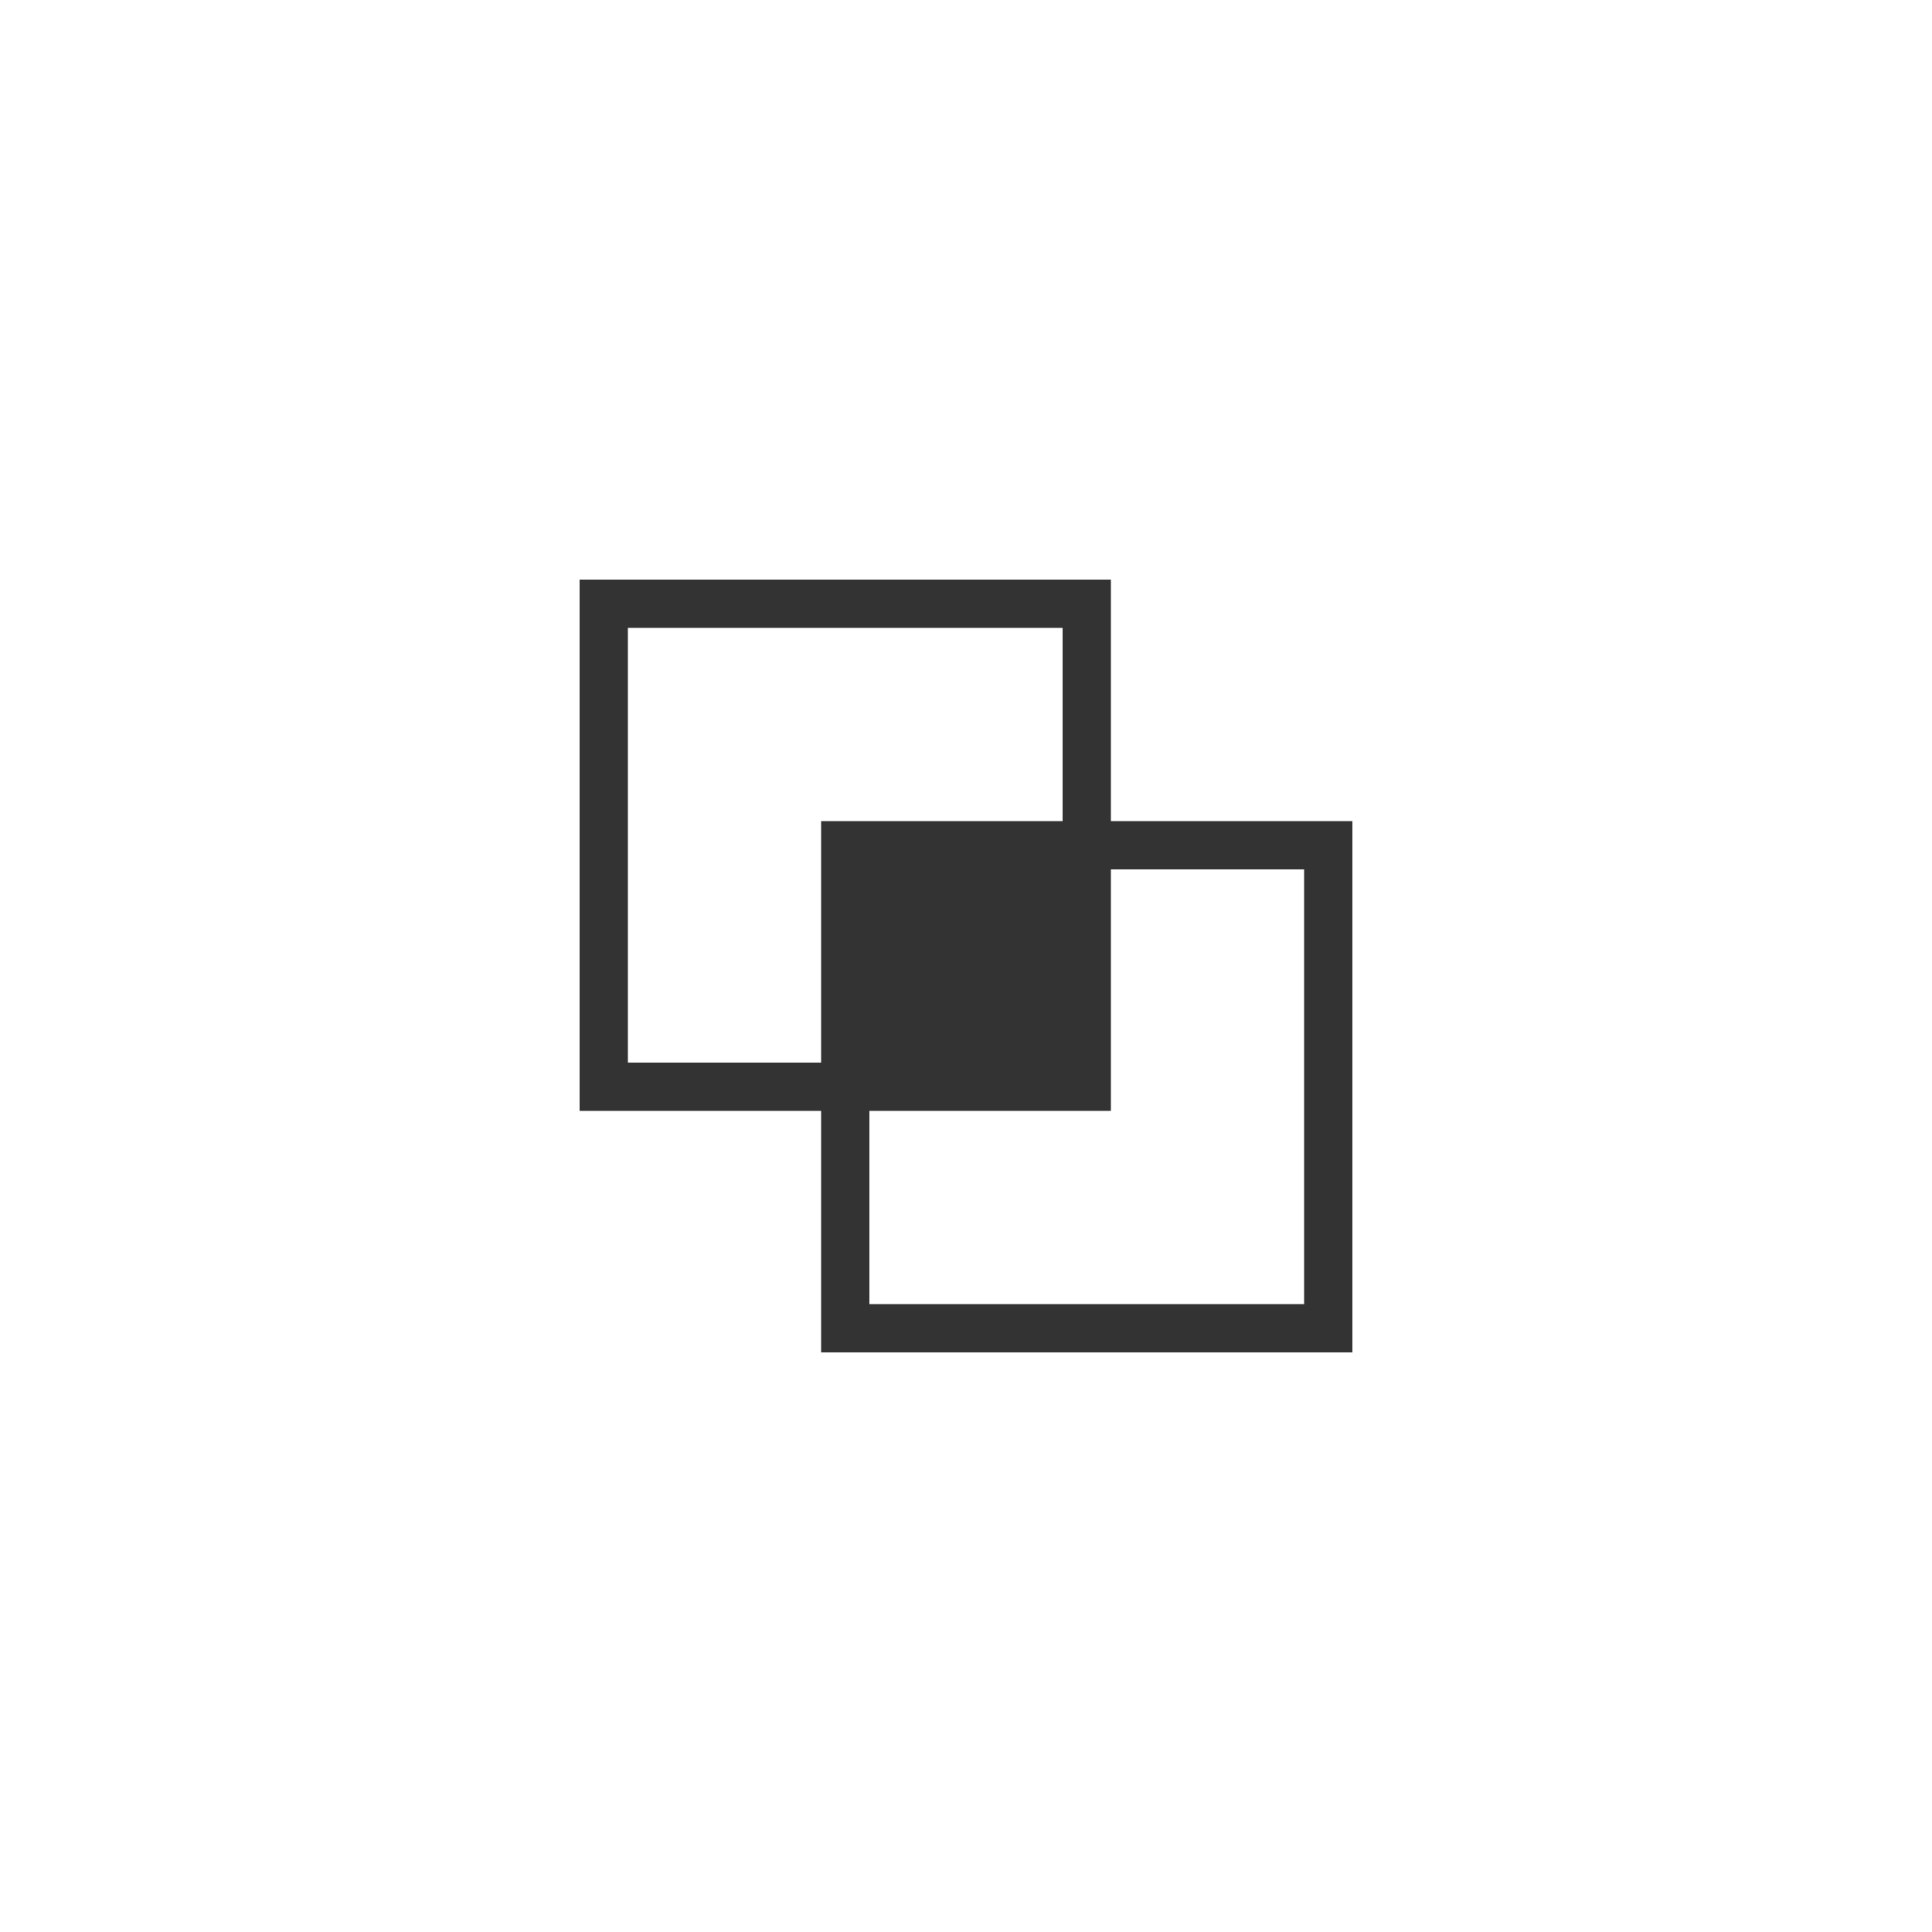 <svg width="40" height="40" viewBox="0 0 40 40" fill="none" xmlns="http://www.w3.org/2000/svg">
<path fill-rule="evenodd" clip-rule="evenodd" d="M22 13H13V22H17V18V17H18H22V13ZM23 18V22V23H22H18V27H27V18H23ZM17 23H13H12V22V13V12H13H22H23V13V17H27H28V18V27V28H27H18H17V27V23Z" fill="black" fill-opacity="0.8"/>
</svg>
